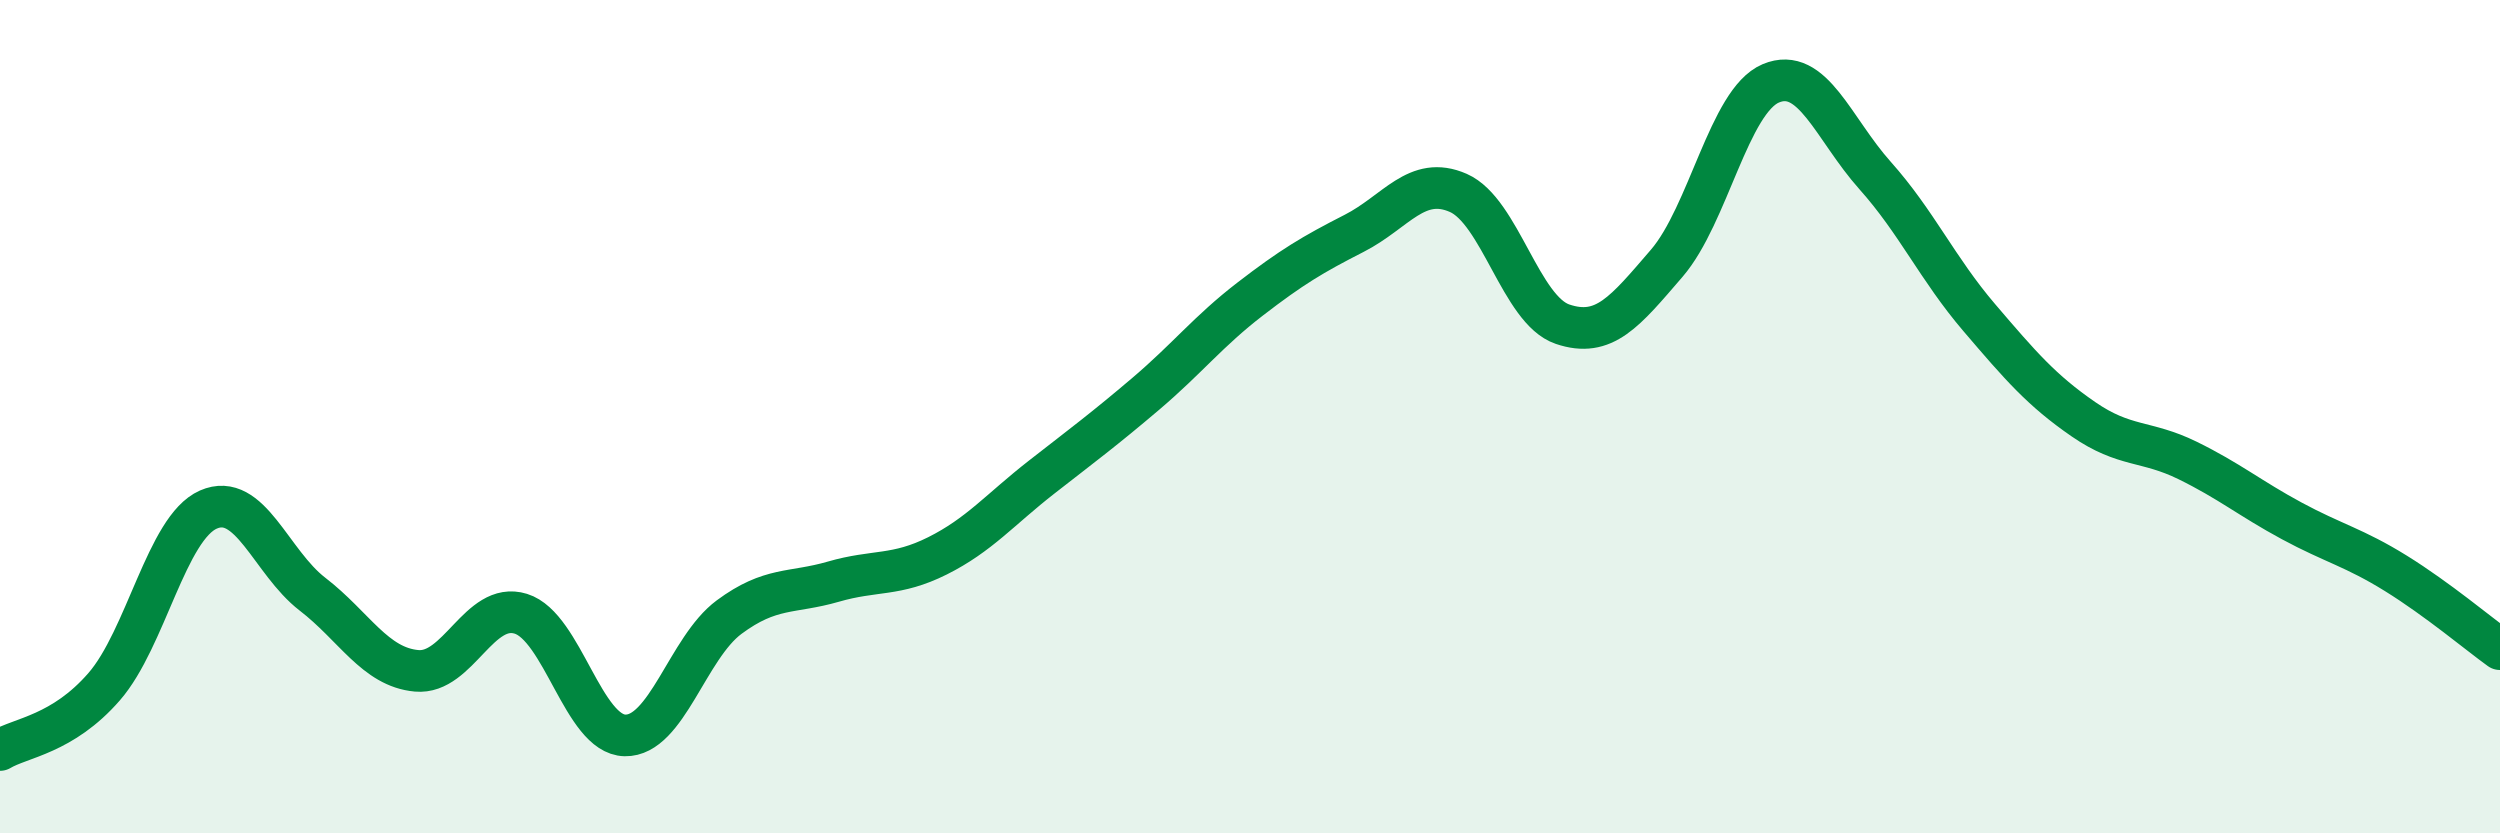 
    <svg width="60" height="20" viewBox="0 0 60 20" xmlns="http://www.w3.org/2000/svg">
      <path
        d="M 0,18 C 0.5,17.7 1.5,17.63 2.5,16.48 C 3.5,15.33 4,12.67 5,12.23 C 6,11.79 6.5,13.49 7.5,14.26 C 8.5,15.03 9,16.01 10,16.1 C 11,16.19 11.5,14.42 12.5,14.73 C 13.5,15.04 14,17.63 15,17.65 C 16,17.67 16.5,15.55 17.5,14.81 C 18.5,14.07 19,14.25 20,13.96 C 21,13.67 21.5,13.84 22.5,13.34 C 23.5,12.84 24,12.23 25,11.45 C 26,10.67 26.5,10.3 27.5,9.45 C 28.5,8.6 29,7.95 30,7.18 C 31,6.41 31.5,6.11 32.5,5.6 C 33.5,5.09 34,4.19 35,4.63 C 36,5.07 36.5,7.44 37.5,7.78 C 38.5,8.12 39,7.48 40,6.32 C 41,5.16 41.5,2.42 42.5,2 C 43.5,1.58 44,3.09 45,4.21 C 46,5.33 46.5,6.45 47.5,7.62 C 48.5,8.79 49,9.37 50,10.06 C 51,10.75 51.5,10.56 52.5,11.05 C 53.5,11.54 54,11.96 55,12.5 C 56,13.04 56.5,13.14 57.5,13.76 C 58.5,14.38 59.5,15.22 60,15.58L60 20L0 20Z"
        fill="#008740"
        opacity="0.1"
        stroke-linecap="round"
        stroke-linejoin="round"
      />
      <path
        d="M 0,18 C 0.5,17.7 1.5,17.63 2.5,16.48 C 3.5,15.33 4,12.67 5,12.23 C 6,11.79 6.5,13.49 7.5,14.26 C 8.5,15.03 9,16.01 10,16.1 C 11,16.19 11.5,14.42 12.5,14.73 C 13.5,15.04 14,17.63 15,17.65 C 16,17.67 16.5,15.55 17.5,14.81 C 18.5,14.07 19,14.25 20,13.96 C 21,13.67 21.5,13.84 22.5,13.34 C 23.5,12.84 24,12.23 25,11.45 C 26,10.67 26.5,10.3 27.5,9.45 C 28.5,8.6 29,7.95 30,7.18 C 31,6.41 31.5,6.11 32.5,5.6 C 33.5,5.09 34,4.19 35,4.63 C 36,5.07 36.5,7.44 37.5,7.78 C 38.5,8.12 39,7.48 40,6.32 C 41,5.16 41.5,2.42 42.5,2 C 43.5,1.58 44,3.09 45,4.21 C 46,5.33 46.5,6.45 47.5,7.62 C 48.5,8.79 49,9.37 50,10.06 C 51,10.75 51.5,10.56 52.5,11.05 C 53.5,11.54 54,11.96 55,12.5 C 56,13.04 56.5,13.14 57.5,13.76 C 58.5,14.38 59.5,15.22 60,15.58"
        stroke="#008740"
        stroke-width="1"
        fill="none"
        stroke-linecap="round"
        stroke-linejoin="round"
      />
    </svg>
  